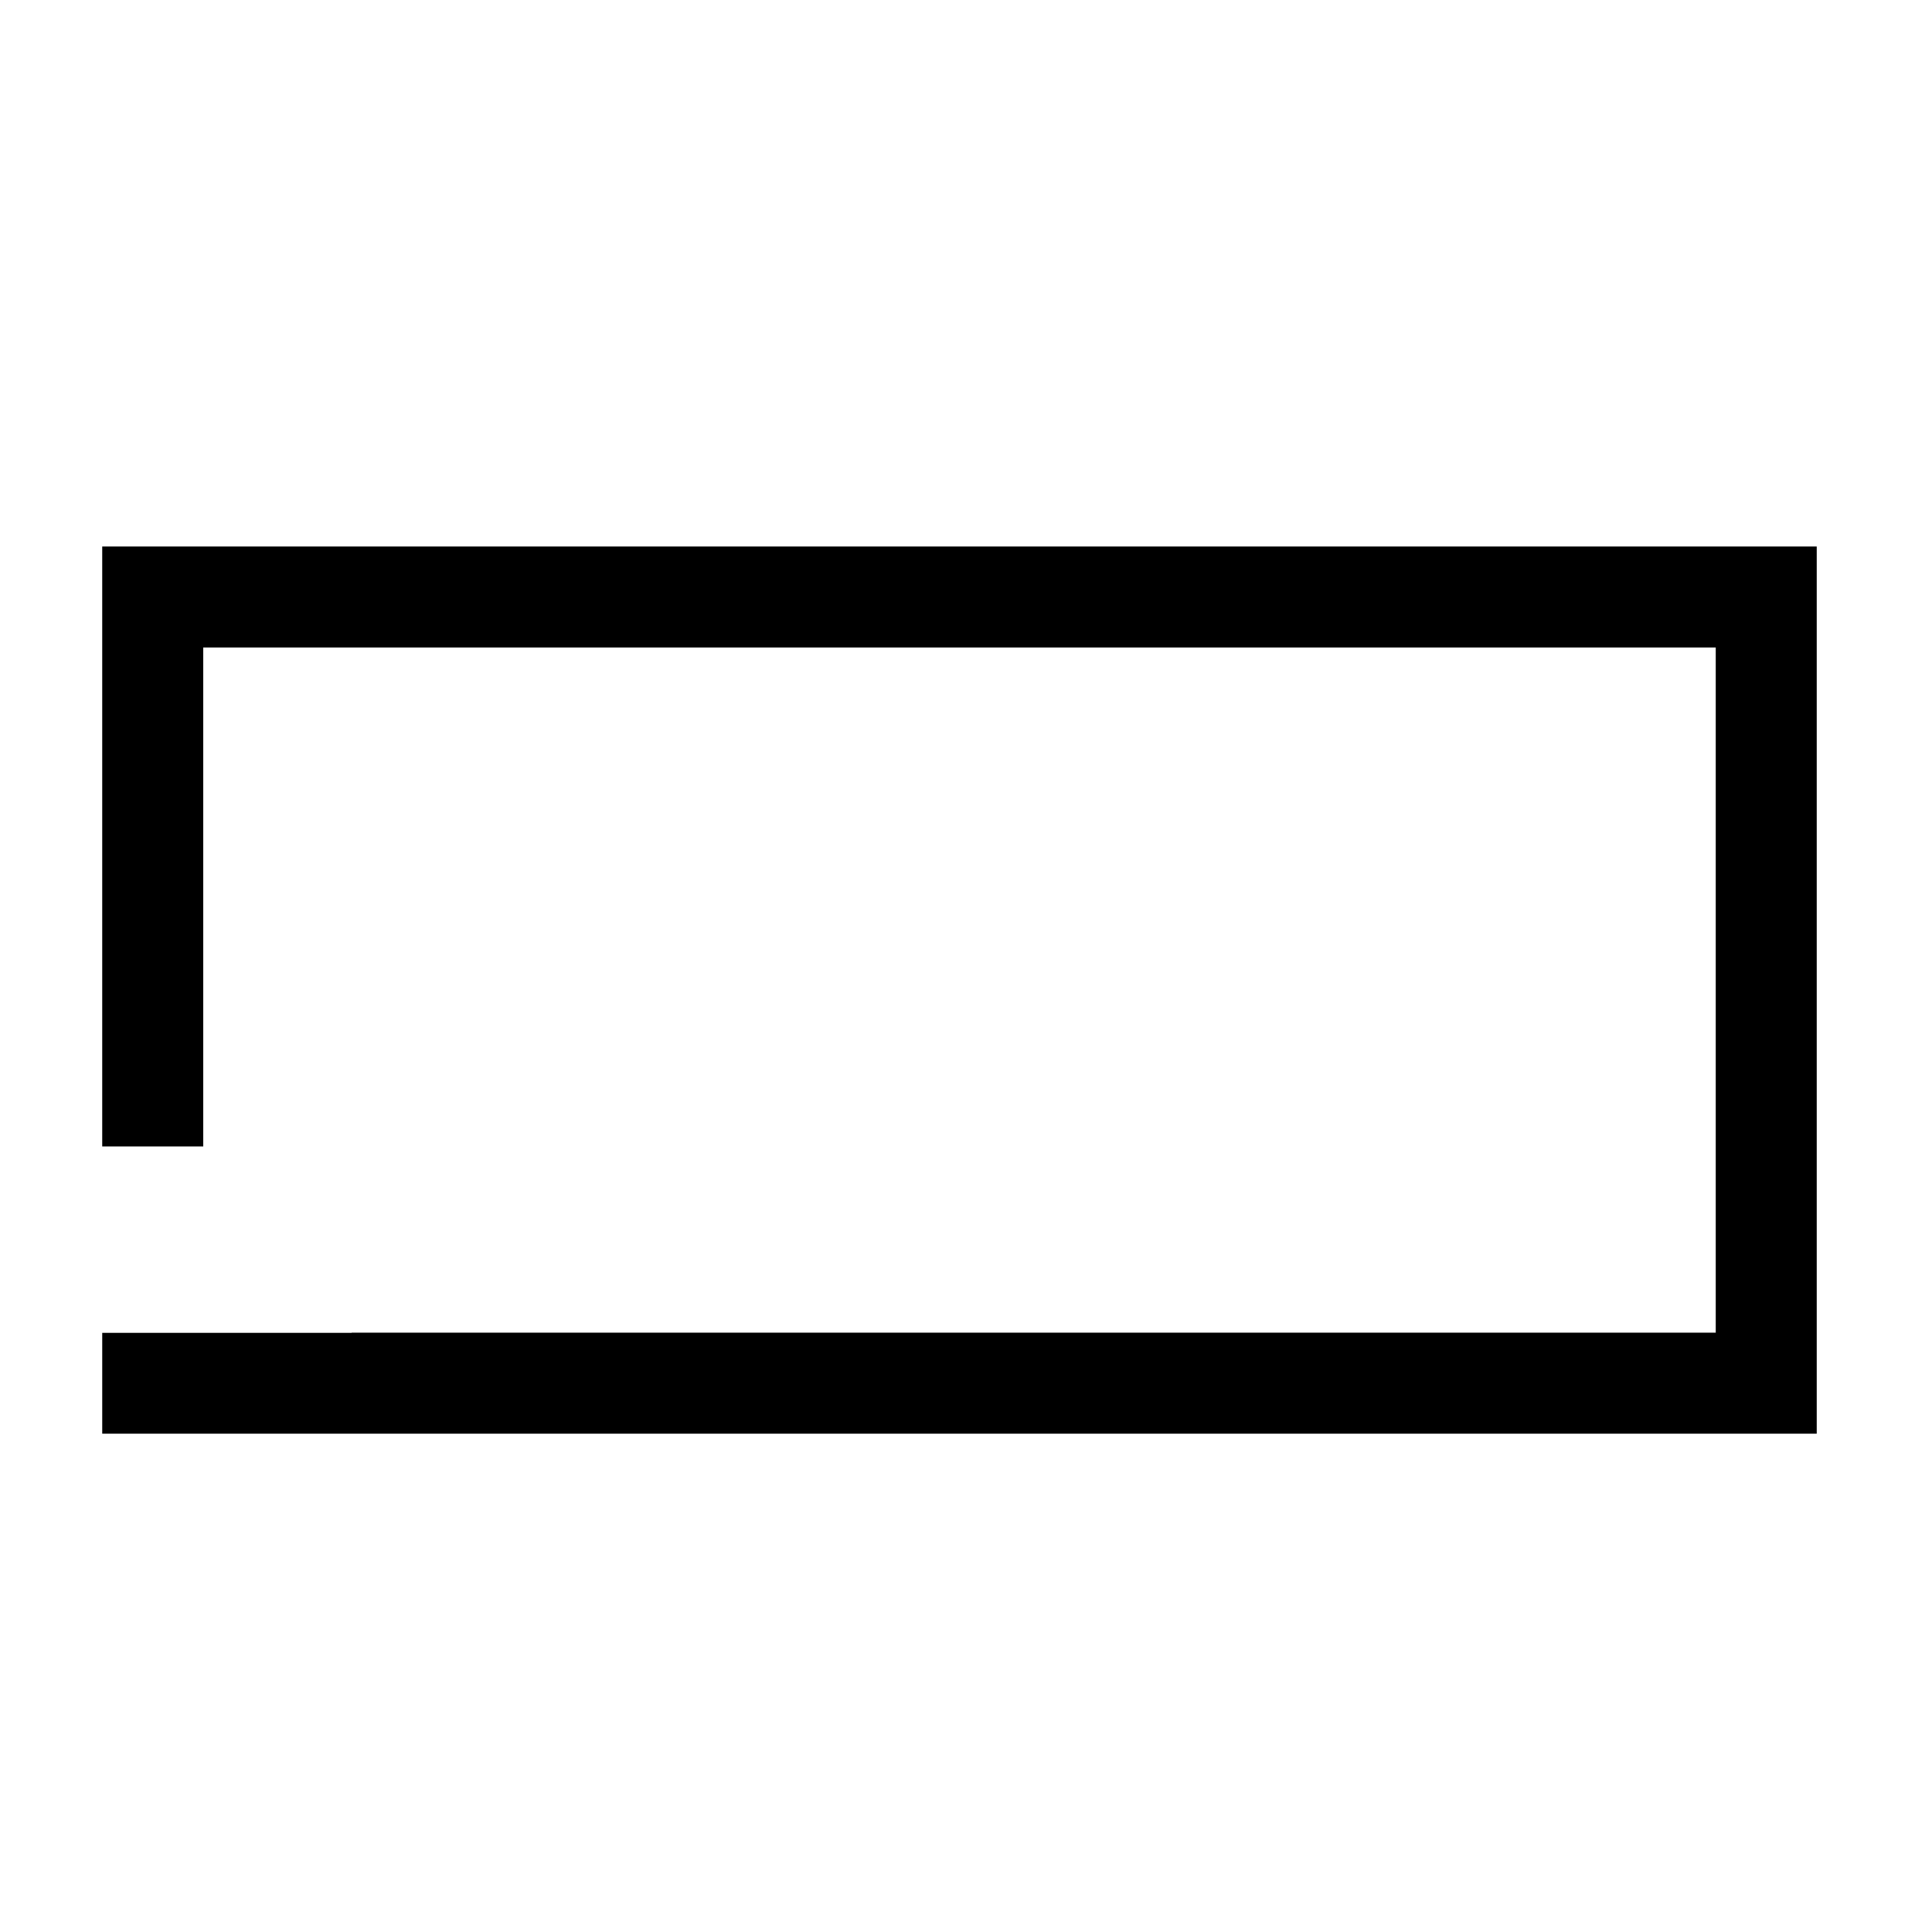 <?xml version="1.0" encoding="UTF-8"?>
<!-- Uploaded to: SVG Repo, www.svgrepo.com, Generator: SVG Repo Mixer Tools -->
<svg fill="#000000" width="800px" height="800px" version="1.1" viewBox="144 144 512 512" xmlns="http://www.w3.org/2000/svg">
 <path d="m171.09 288.83v158.99h26.77v-132.23h400.83v181.58h-361.5v0.047h-66.098v26.723h454.36v-235.11z"/>
</svg>
